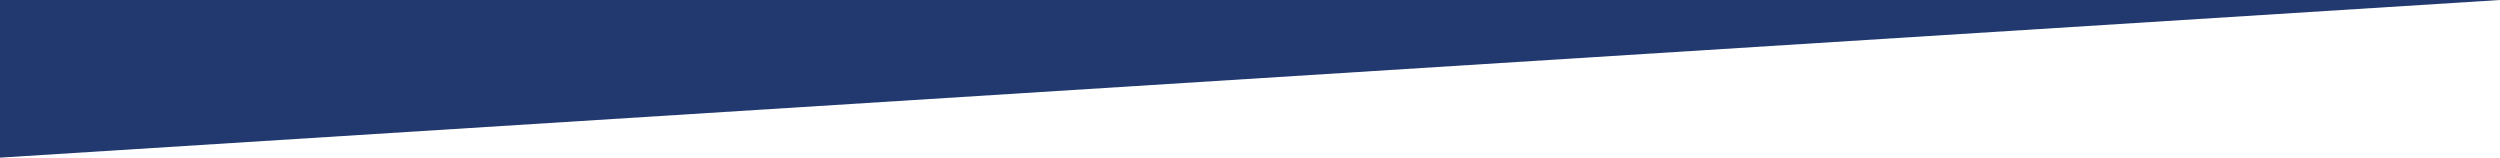 <svg xmlns="http://www.w3.org/2000/svg" viewBox="0 0 312.75 19.72"><defs><style>.cls-1{fill:#21396f;}</style></defs><title>foot-tl</title><g id="Layer_2" data-name="Layer 2"><g id="Layer_2-2" data-name="Layer 2"><polygon class="cls-1" points="0 0 0 19.72 312.75 0 0 0"/></g></g></svg>